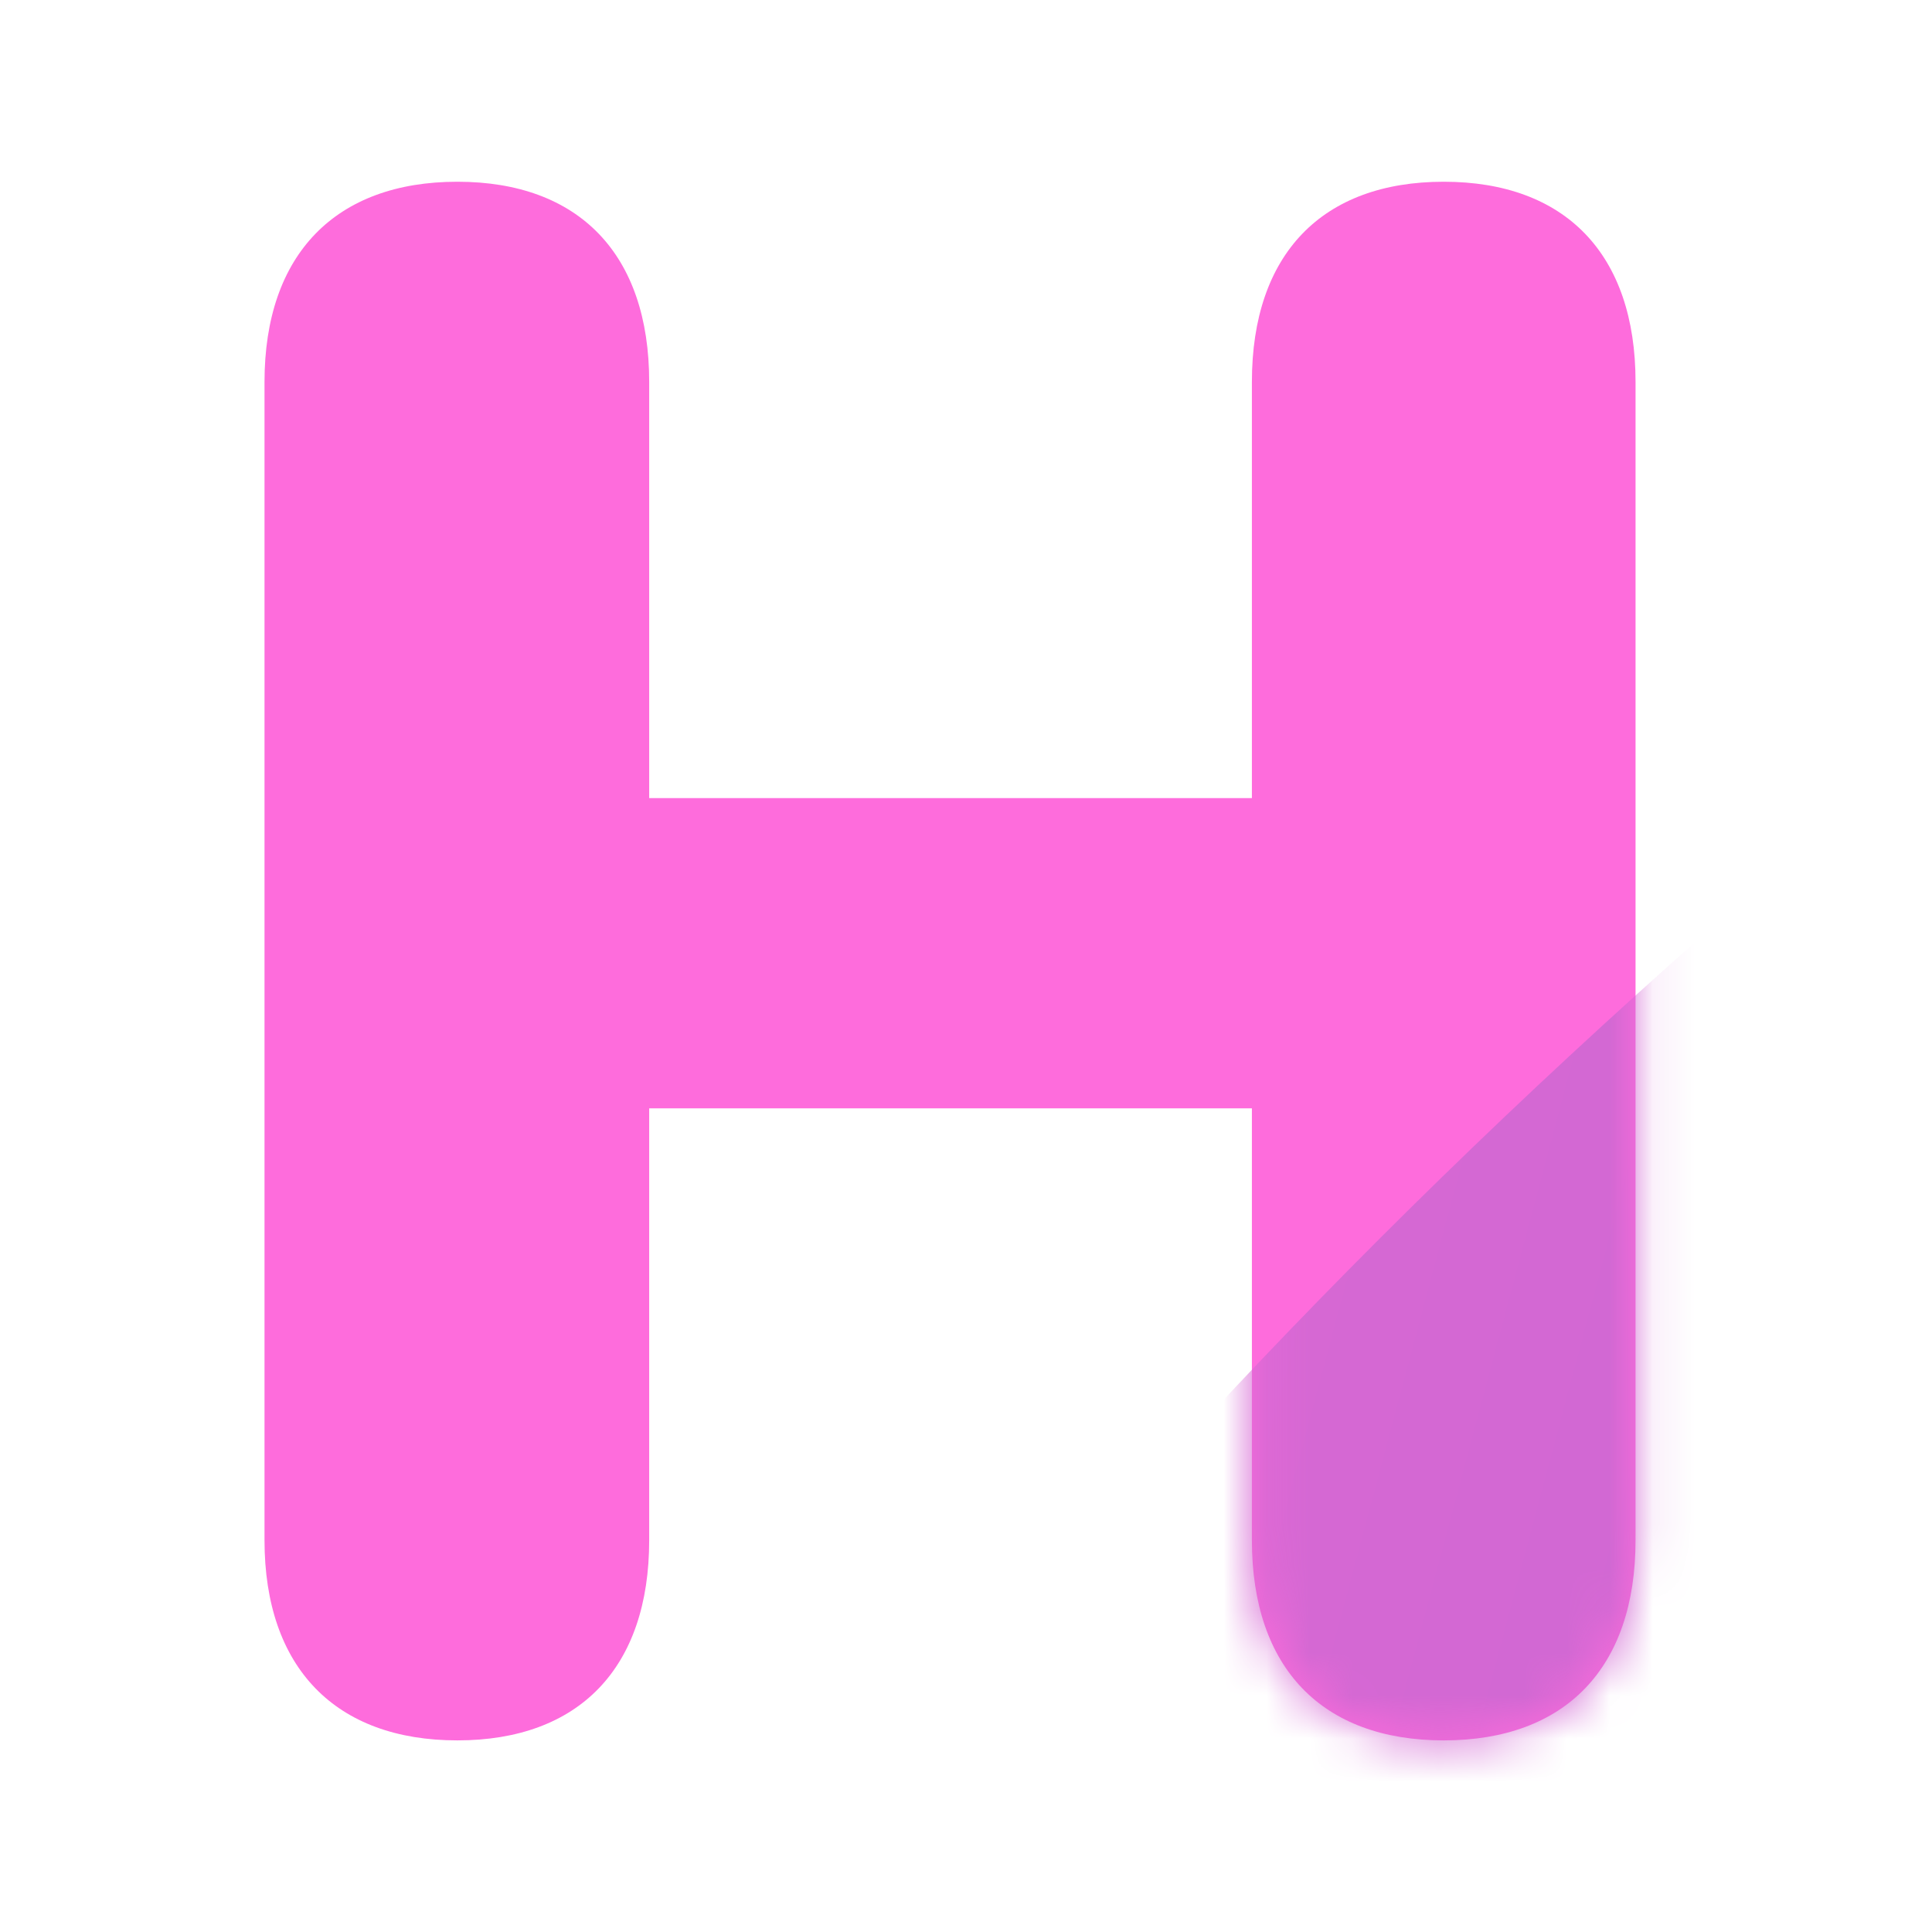 <svg width="45" height="45" viewBox="0 0 45 45" fill="none" xmlns="http://www.w3.org/2000/svg">
<path d="M10.653 40.537C7.821 40.537 6.161 38.852 6.161 35.874V8.896C6.161 5.918 7.821 4.233 10.653 4.233C13.485 4.233 15.121 5.918 15.121 8.896V18.589H29.159V8.896C29.159 5.918 30.795 4.233 33.627 4.233C36.459 4.233 38.095 5.918 38.095 8.896V35.874C38.095 38.852 36.459 40.537 33.627 40.537C30.795 40.537 29.159 38.852 29.159 35.874V25.815H15.121V35.874C15.121 38.852 13.485 40.537 10.653 40.537Z" fill="#FE6CDC"/>
<mask id="mask0_1828_55" style="mask-type:alpha" maskUnits="userSpaceOnUse" x="6" y="4" width="33" height="37">
<path d="M10.653 40.537C7.821 40.537 6.161 38.852 6.161 35.874V8.896C6.161 5.918 7.821 4.233 10.653 4.233C13.485 4.233 15.121 5.918 15.121 8.896V18.589H29.159V8.896C29.159 5.918 30.795 4.233 33.627 4.233C36.459 4.233 38.095 5.918 38.095 8.896V35.874C38.095 38.852 36.459 40.537 33.627 40.537C30.795 40.537 29.159 38.852 29.159 35.874V25.815H15.121V35.874C15.121 38.852 13.485 40.537 10.653 40.537Z" fill="#FE6CDC"/>
</mask>
<g mask="url(#mask0_1828_55)">
<g filter="url(#filter0_f_1828_55)">
<path d="M200.679 260.762C314.825 260.762 407.358 195.001 407.358 113.881C407.358 32.761 314.825 -33 200.679 -33C86.533 -33 -6 32.761 -6 113.881C-6 195.001 86.533 260.762 200.679 260.762Z" fill="url(#paint0_linear_1828_55)"/>
</g>
</g>
<defs>
<filter id="filter0_f_1828_55" x="-106" y="-133" width="613.358" height="493.762" filterUnits="userSpaceOnUse" color-interpolation-filters="sRGB">
<feFlood flood-opacity="0" result="BackgroundImageFix"/>
<feBlend mode="normal" in="SourceGraphic" in2="BackgroundImageFix" result="shape"/>
<feGaussianBlur stdDeviation="50" result="effect1_foregroundBlur_1828_55"/>
</filter>
<linearGradient id="paint0_linear_1828_55" x1="-57" y1="65" x2="400.858" y2="187" gradientUnits="userSpaceOnUse">
<stop stop-color="#FE6CDC"/>
<stop offset="0.525" stop-color="#7A5FC0"/>
</linearGradient>
</defs>
</svg>
